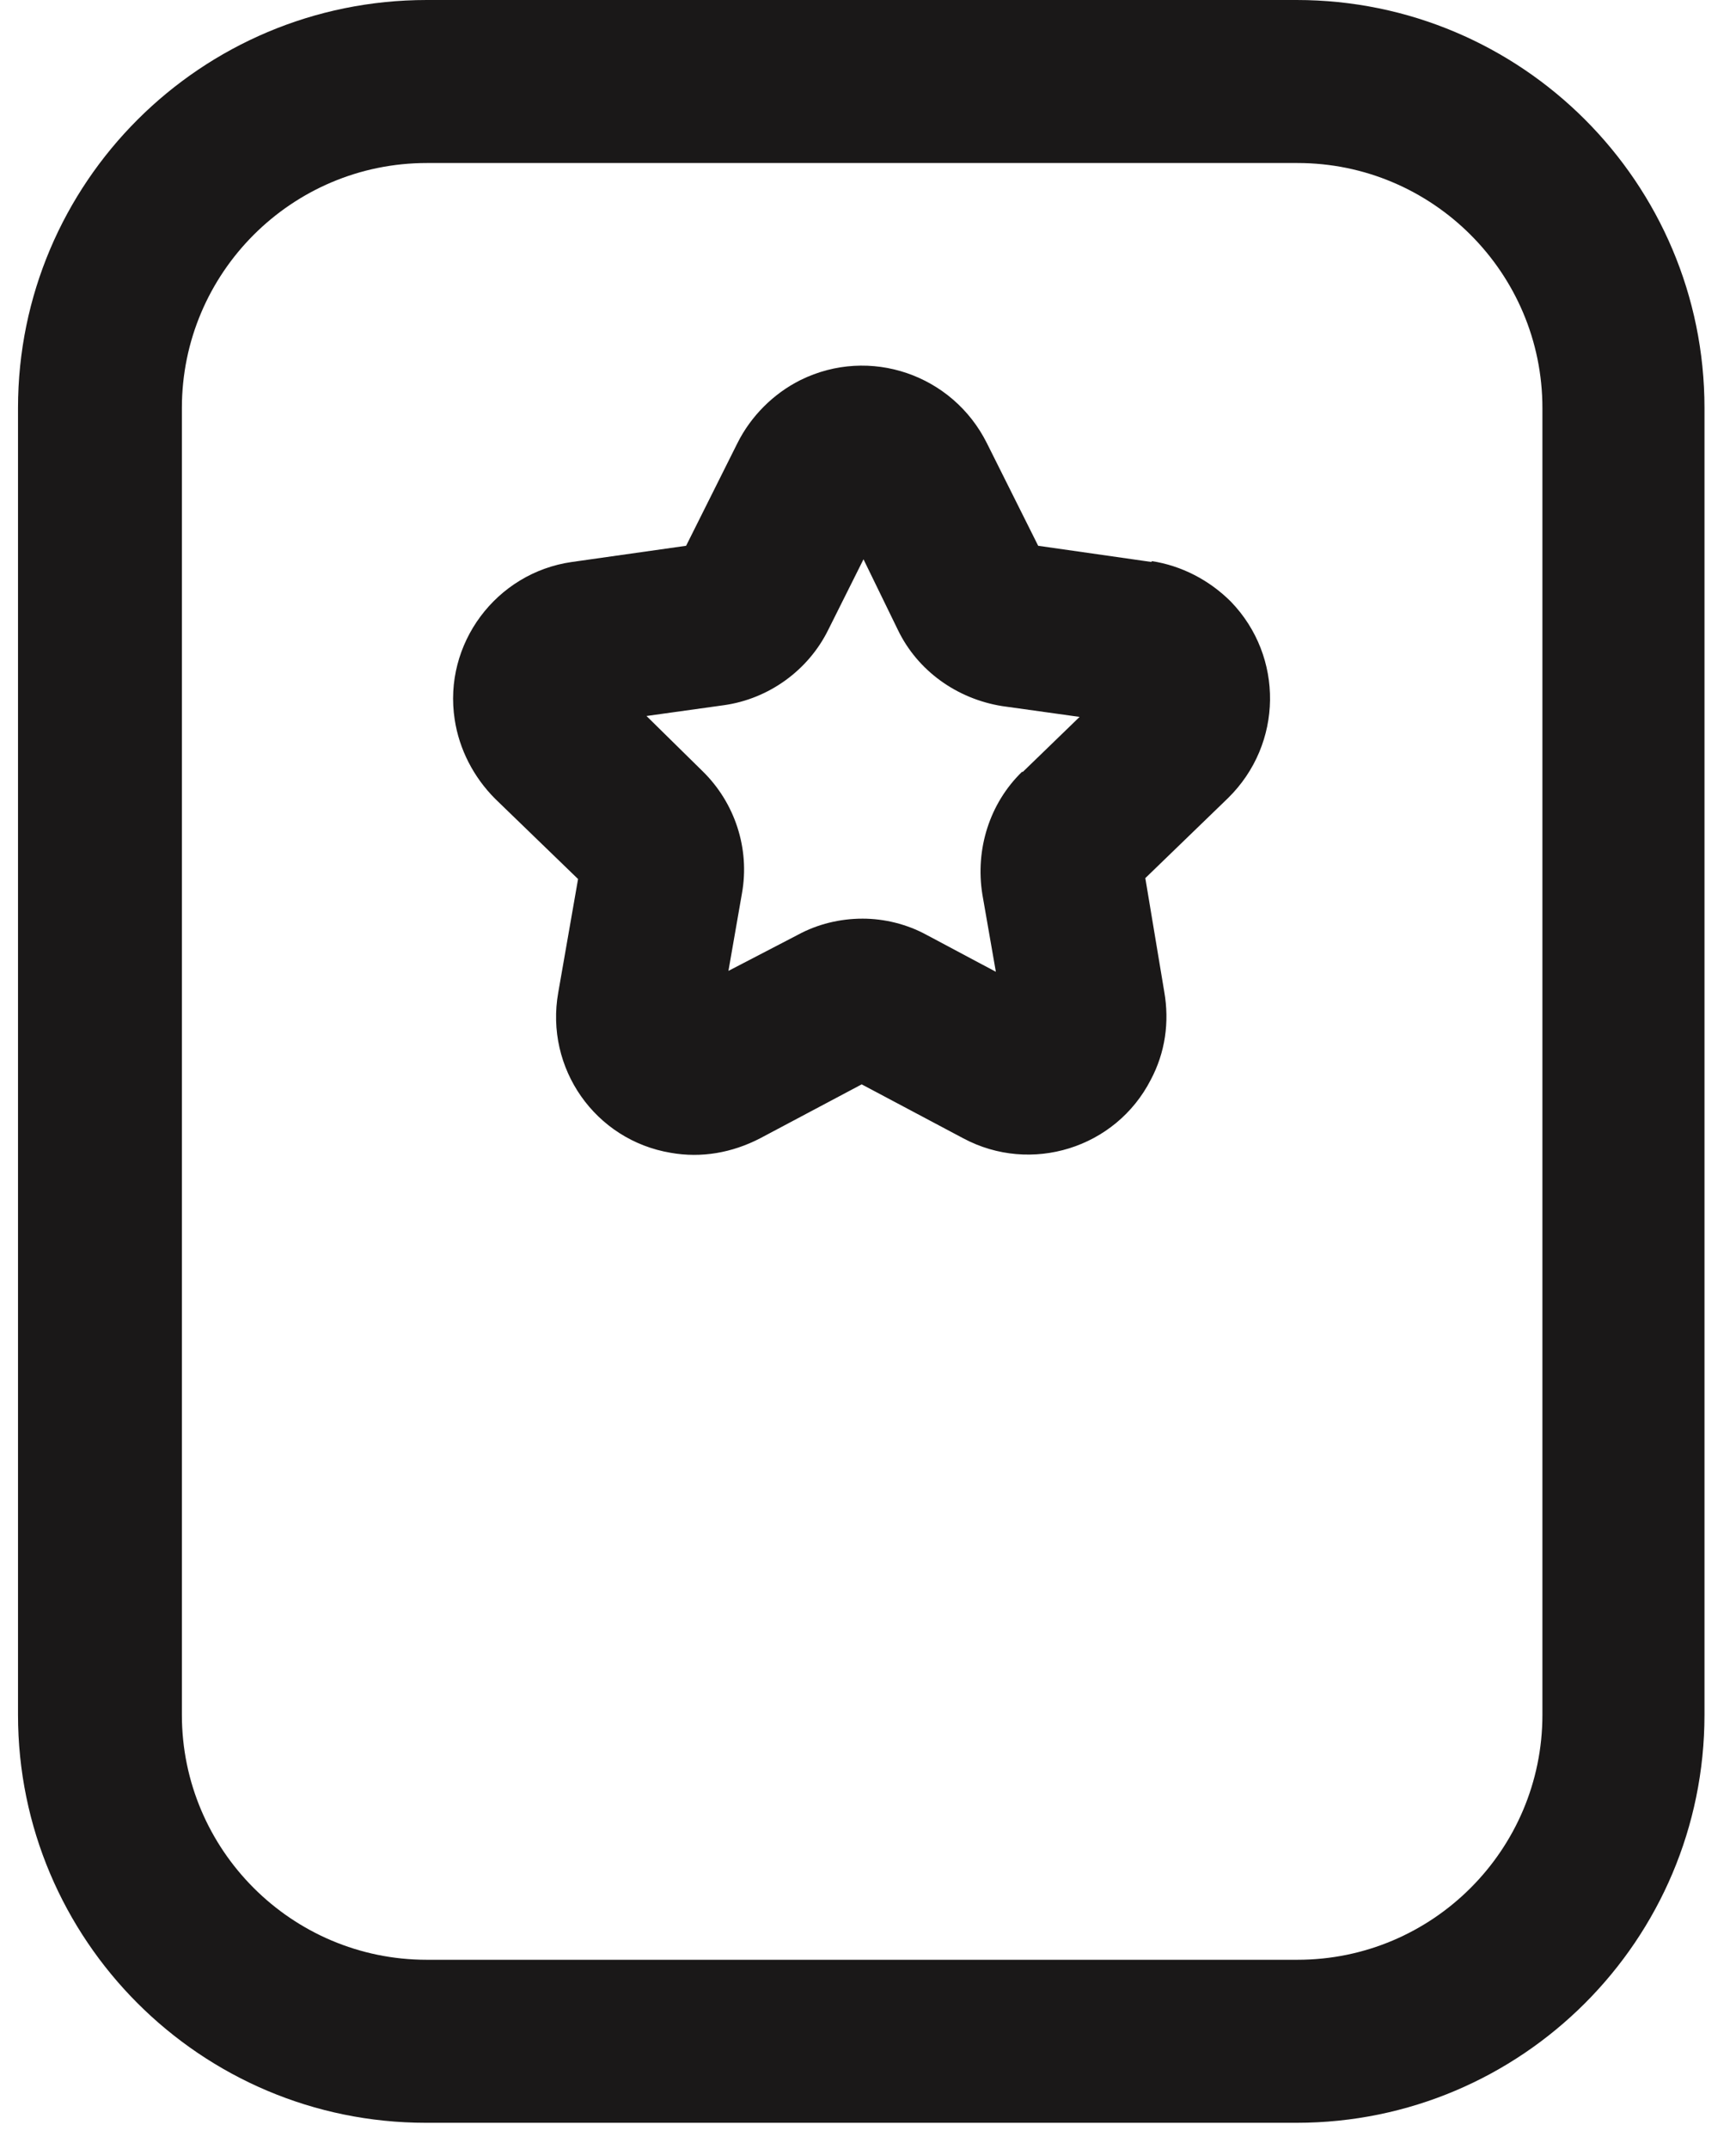 <?xml version="1.0" encoding="UTF-8"?>
<svg id="Layer_1" data-name="Layer 1" xmlns="http://www.w3.org/2000/svg" viewBox="0 0 19.28 23.86">
  <defs>
    <style>
      .cls-1 {
        fill: #1a1818;
        stroke-width: 0px;
      }
    </style>
  </defs>
  <g id="Group_3245" data-name="Group 3245">
    <g id="Group_3244" data-name="Group 3244">
      <path id="Path_666" data-name="Path 666" class="cls-1" d="M14.41,0H4.74C2.23,0,.2,2.03.2,4.53v14.51c0,2.5,2.03,4.53,4.53,4.53h9.67c2.5,0,4.53-2.03,4.53-4.53V4.53c0-2.5-2.03-4.53-4.53-4.53M17.13,19.04c0,1.5-1.22,2.72-2.72,2.72H4.74c-1.5,0-2.72-1.22-2.72-2.72V4.53c0-1.5,1.22-2.72,2.72-2.72h9.67c1.5,0,2.72,1.22,2.72,2.72v14.51Z"/>
      <path id="Path_667" data-name="Path 667" class="cls-1" d="M12.79,6.24l-1.26-.18-.57-1.14c-.38-.76-1.3-1.08-2.07-.7-.3.15-.55.4-.7.7l-.57,1.14-1.27.18c-.84.12-1.43.91-1.3,1.75.05.33.21.64.45.88l.92.89-.22,1.26c-.15.84.41,1.64,1.25,1.78.34.06.68,0,.99-.16l1.13-.6,1.13.6c.75.4,1.69.11,2.08-.65.16-.3.21-.64.15-.98l-.21-1.26.92-.89c.61-.6.62-1.57.03-2.18-.24-.24-.55-.4-.88-.45M11.35,8.57c-.36.35-.52.86-.44,1.36l.15.86-.77-.41c-.22-.12-.47-.18-.71-.18-.25,0-.5.06-.72.18l-.77.4.15-.86c.09-.5-.08-1.01-.44-1.36l-.62-.61.86-.12c.5-.07.94-.39,1.16-.84l.39-.78.38.78c.22.46.66.77,1.16.85l.86.12-.63.61Z"/>
    </g>
  </g>
</svg>